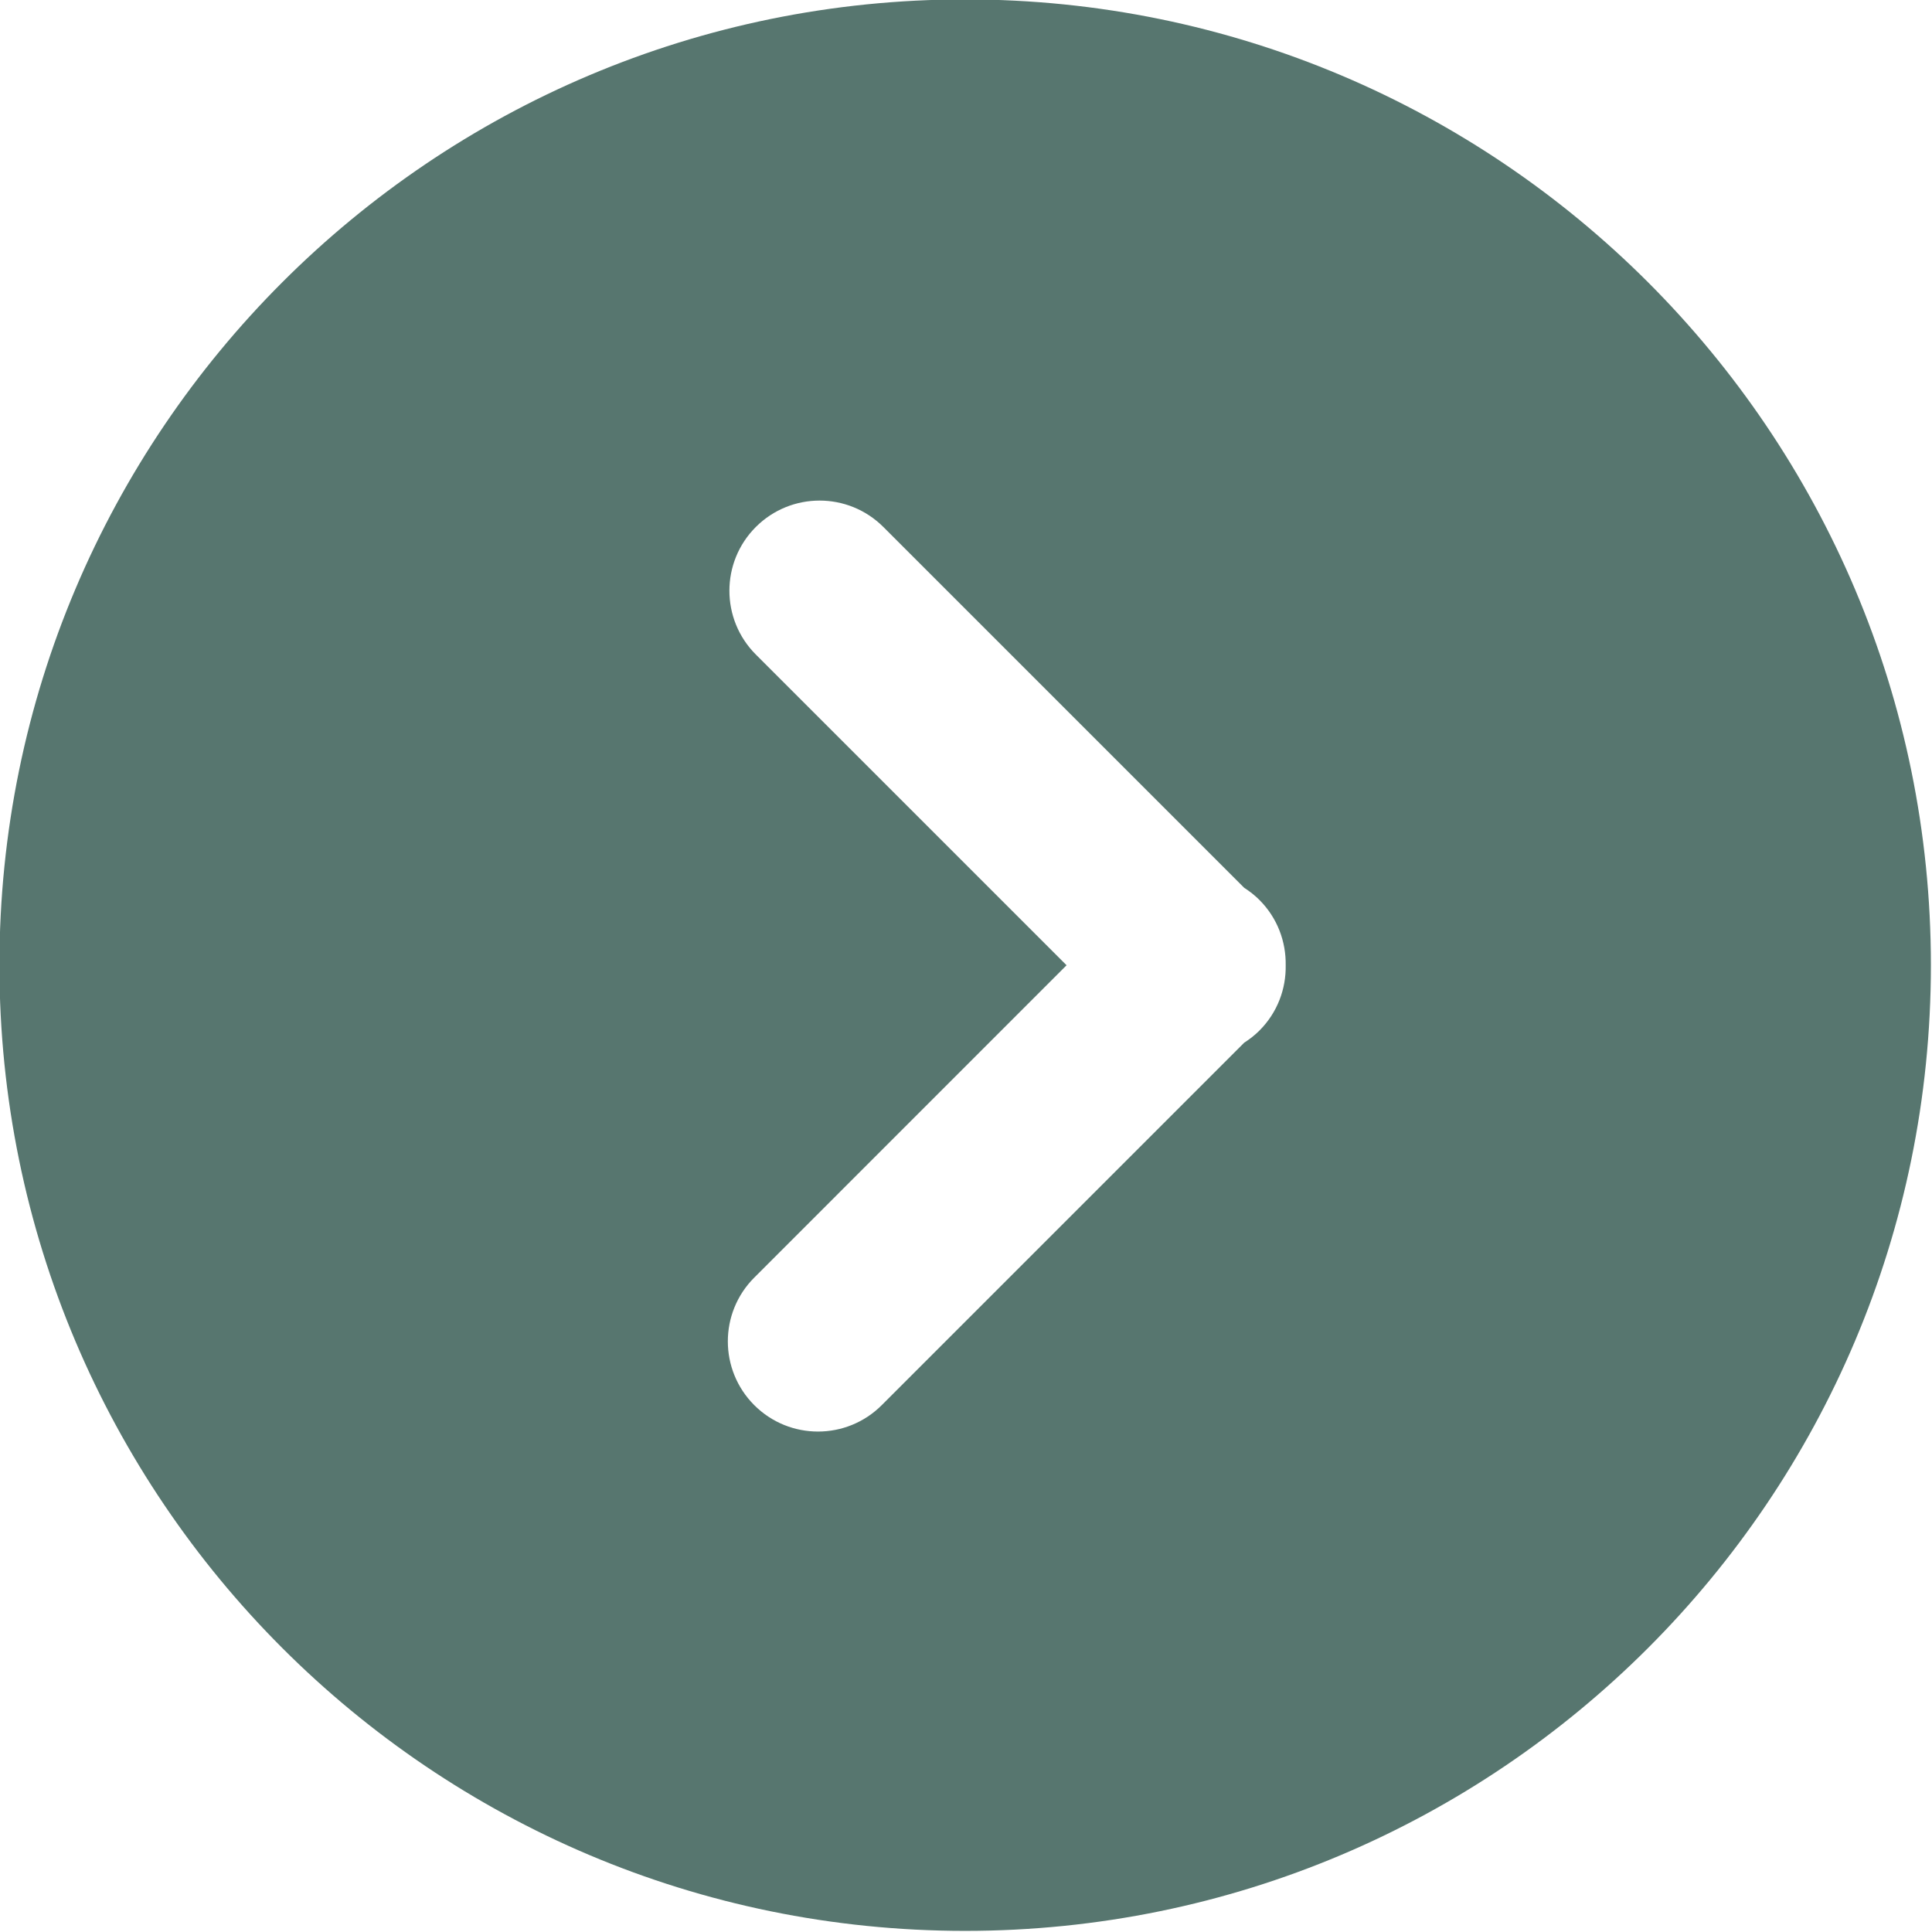 <?xml version="1.0" encoding="UTF-8" standalone="no"?><svg xmlns="http://www.w3.org/2000/svg" xmlns:xlink="http://www.w3.org/1999/xlink" fill="#57766f" height="115.7" preserveAspectRatio="xMidYMid meet" version="1" viewBox="11.7 11.7 115.7 115.7" width="115.7" zoomAndPan="magnify"><g id="change1_1"><path d="M69.5,11.665c-31.941,0-57.834,25.893-57.834,57.834c0,31.94,25.893,57.834,57.834,57.834 c31.941,0,57.834-25.894,57.834-57.834C127.334,37.558,101.441,11.665,69.5,11.665z M87.123,73.416 c-0.282,0.282-0.591,0.52-0.913,0.727L64.505,95.848c-1.054,1.055-2.436,1.582-3.818,1.582s-2.763-0.527-3.818-1.582 c-2.109-2.109-2.109-5.529,0-7.637l18.703-18.706L56.963,50.896c-2.109-2.11-2.109-5.529,0-7.637 c2.109-2.109,5.528-2.108,7.637-0.001l21.609,21.608c0.322,0.207,0.631,0.445,0.912,0.727c1.078,1.078,1.598,2.498,1.574,3.912 C88.721,70.918,88.202,72.337,87.123,73.416z" fill="inherit"/></g></svg>